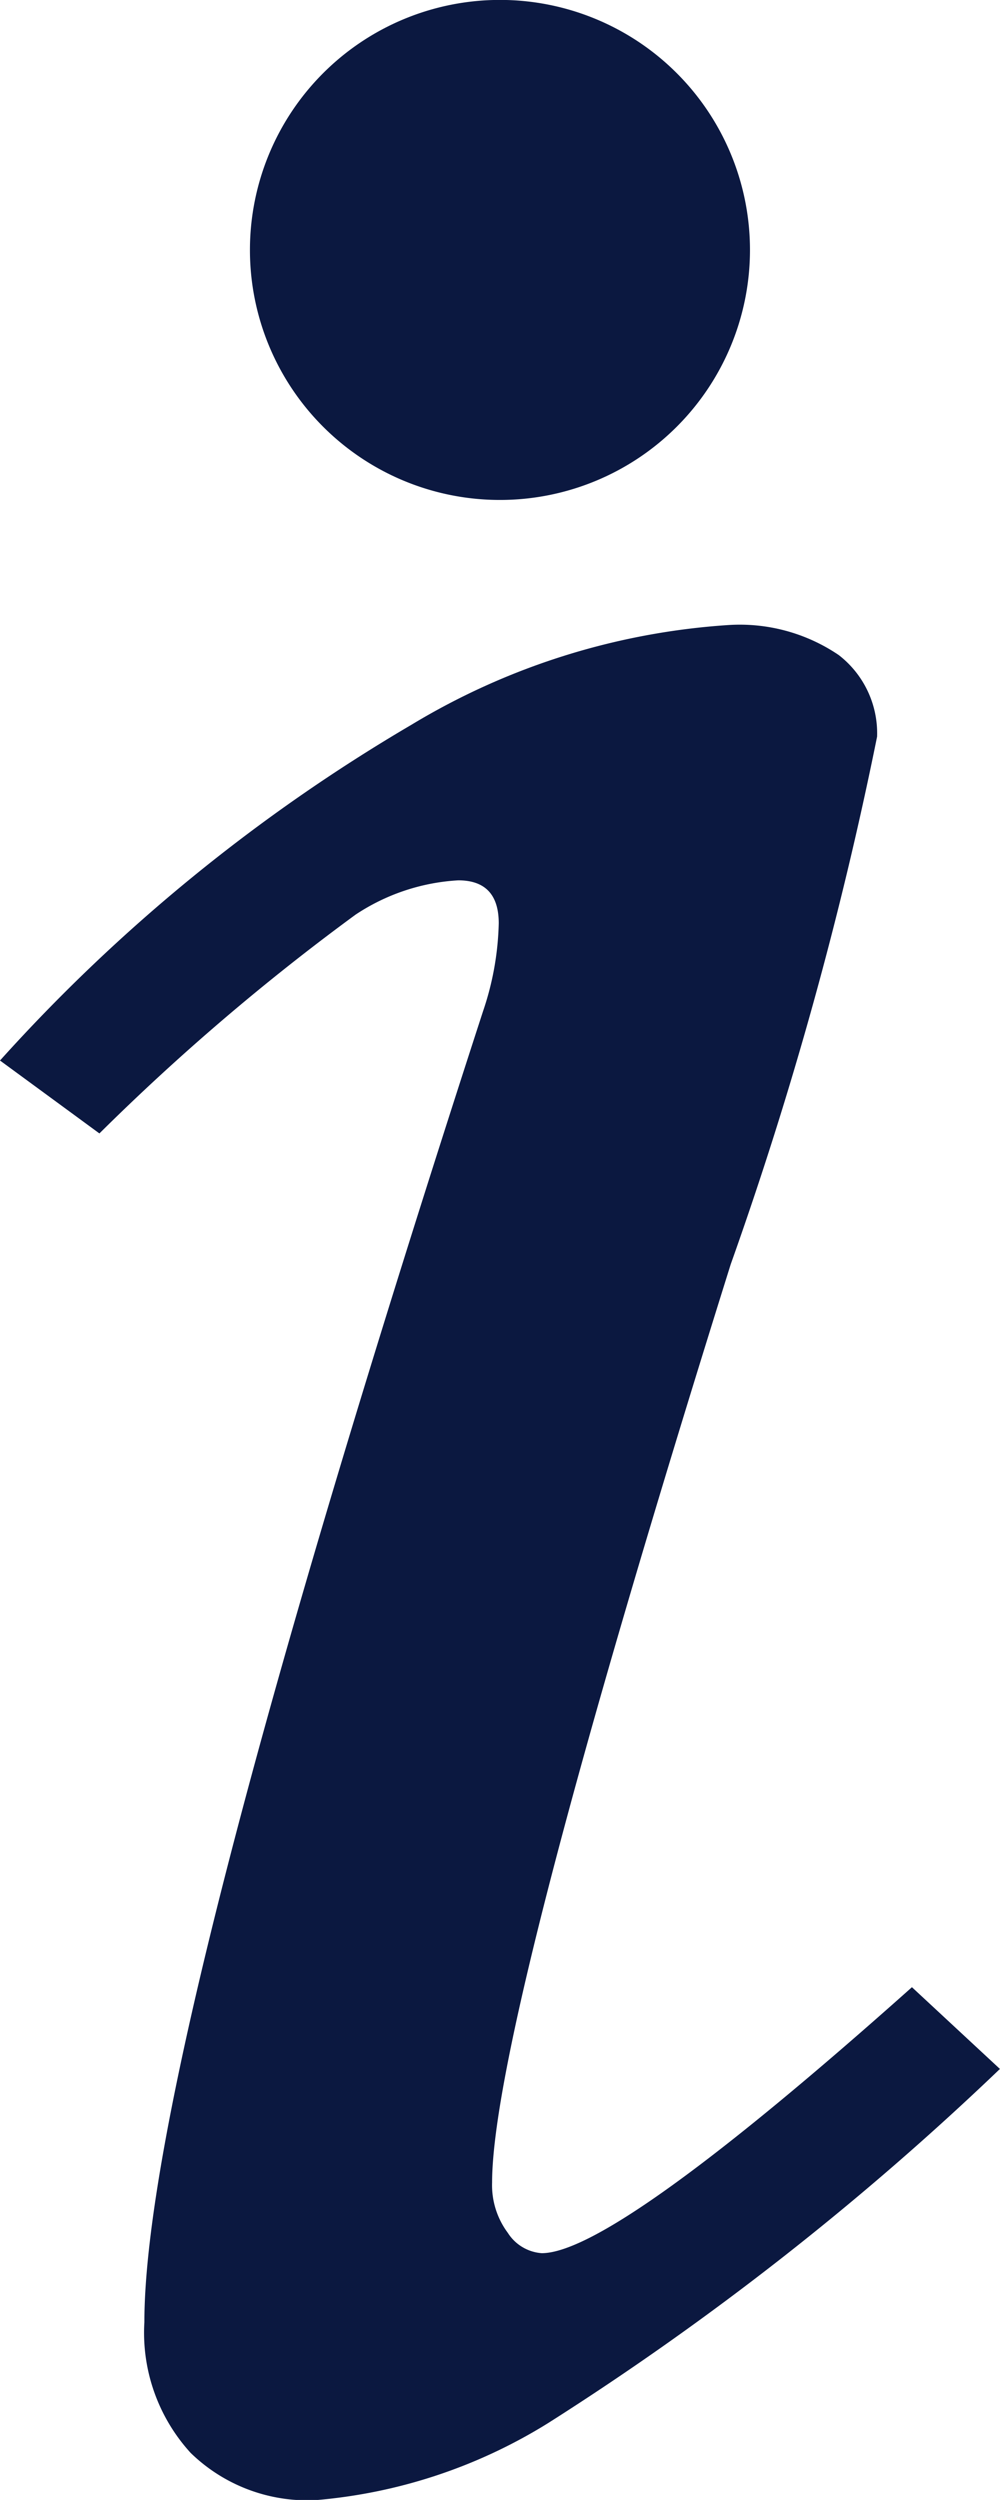 <svg xmlns="http://www.w3.org/2000/svg" width="12.343" height="30.857" viewBox="0 0 12.343 30.857">
    <path id="prefix__i" d="M18.171 12.171a3.086 3.086 0 10-3.086-3.086 3.085 3.085 0 003.086 3.086zm5.085 18.357q-3.68 3.284-4.57 3.283a.542.542 0 01-.418-.251.984.984 0 01-.194-.622q0-1.932 2.945-11.332a47.477 47.477 0 001.807-6.514 1.22 1.22 0 00-.474-1.007 2.175 2.175 0 00-1.364-.37 8.657 8.657 0 00-3.91 1.231A21.4 21.4 0 0012 19.09l1.227.9a28.028 28.028 0 013.161-2.7 2.549 2.549 0 011.268-.424q.5 0 .5.531a3.613 3.613 0 01-.194 1.085q-4.18 12.87-4.18 16.18a2.2 2.2 0 00.571 1.614 2.066 2.066 0 001.546.583 6.446 6.446 0 002.87-.953 35.84 35.84 0 005.573-4.369z" transform="translate(-12 -6)" style="fill:#0b1840"/>
</svg>
